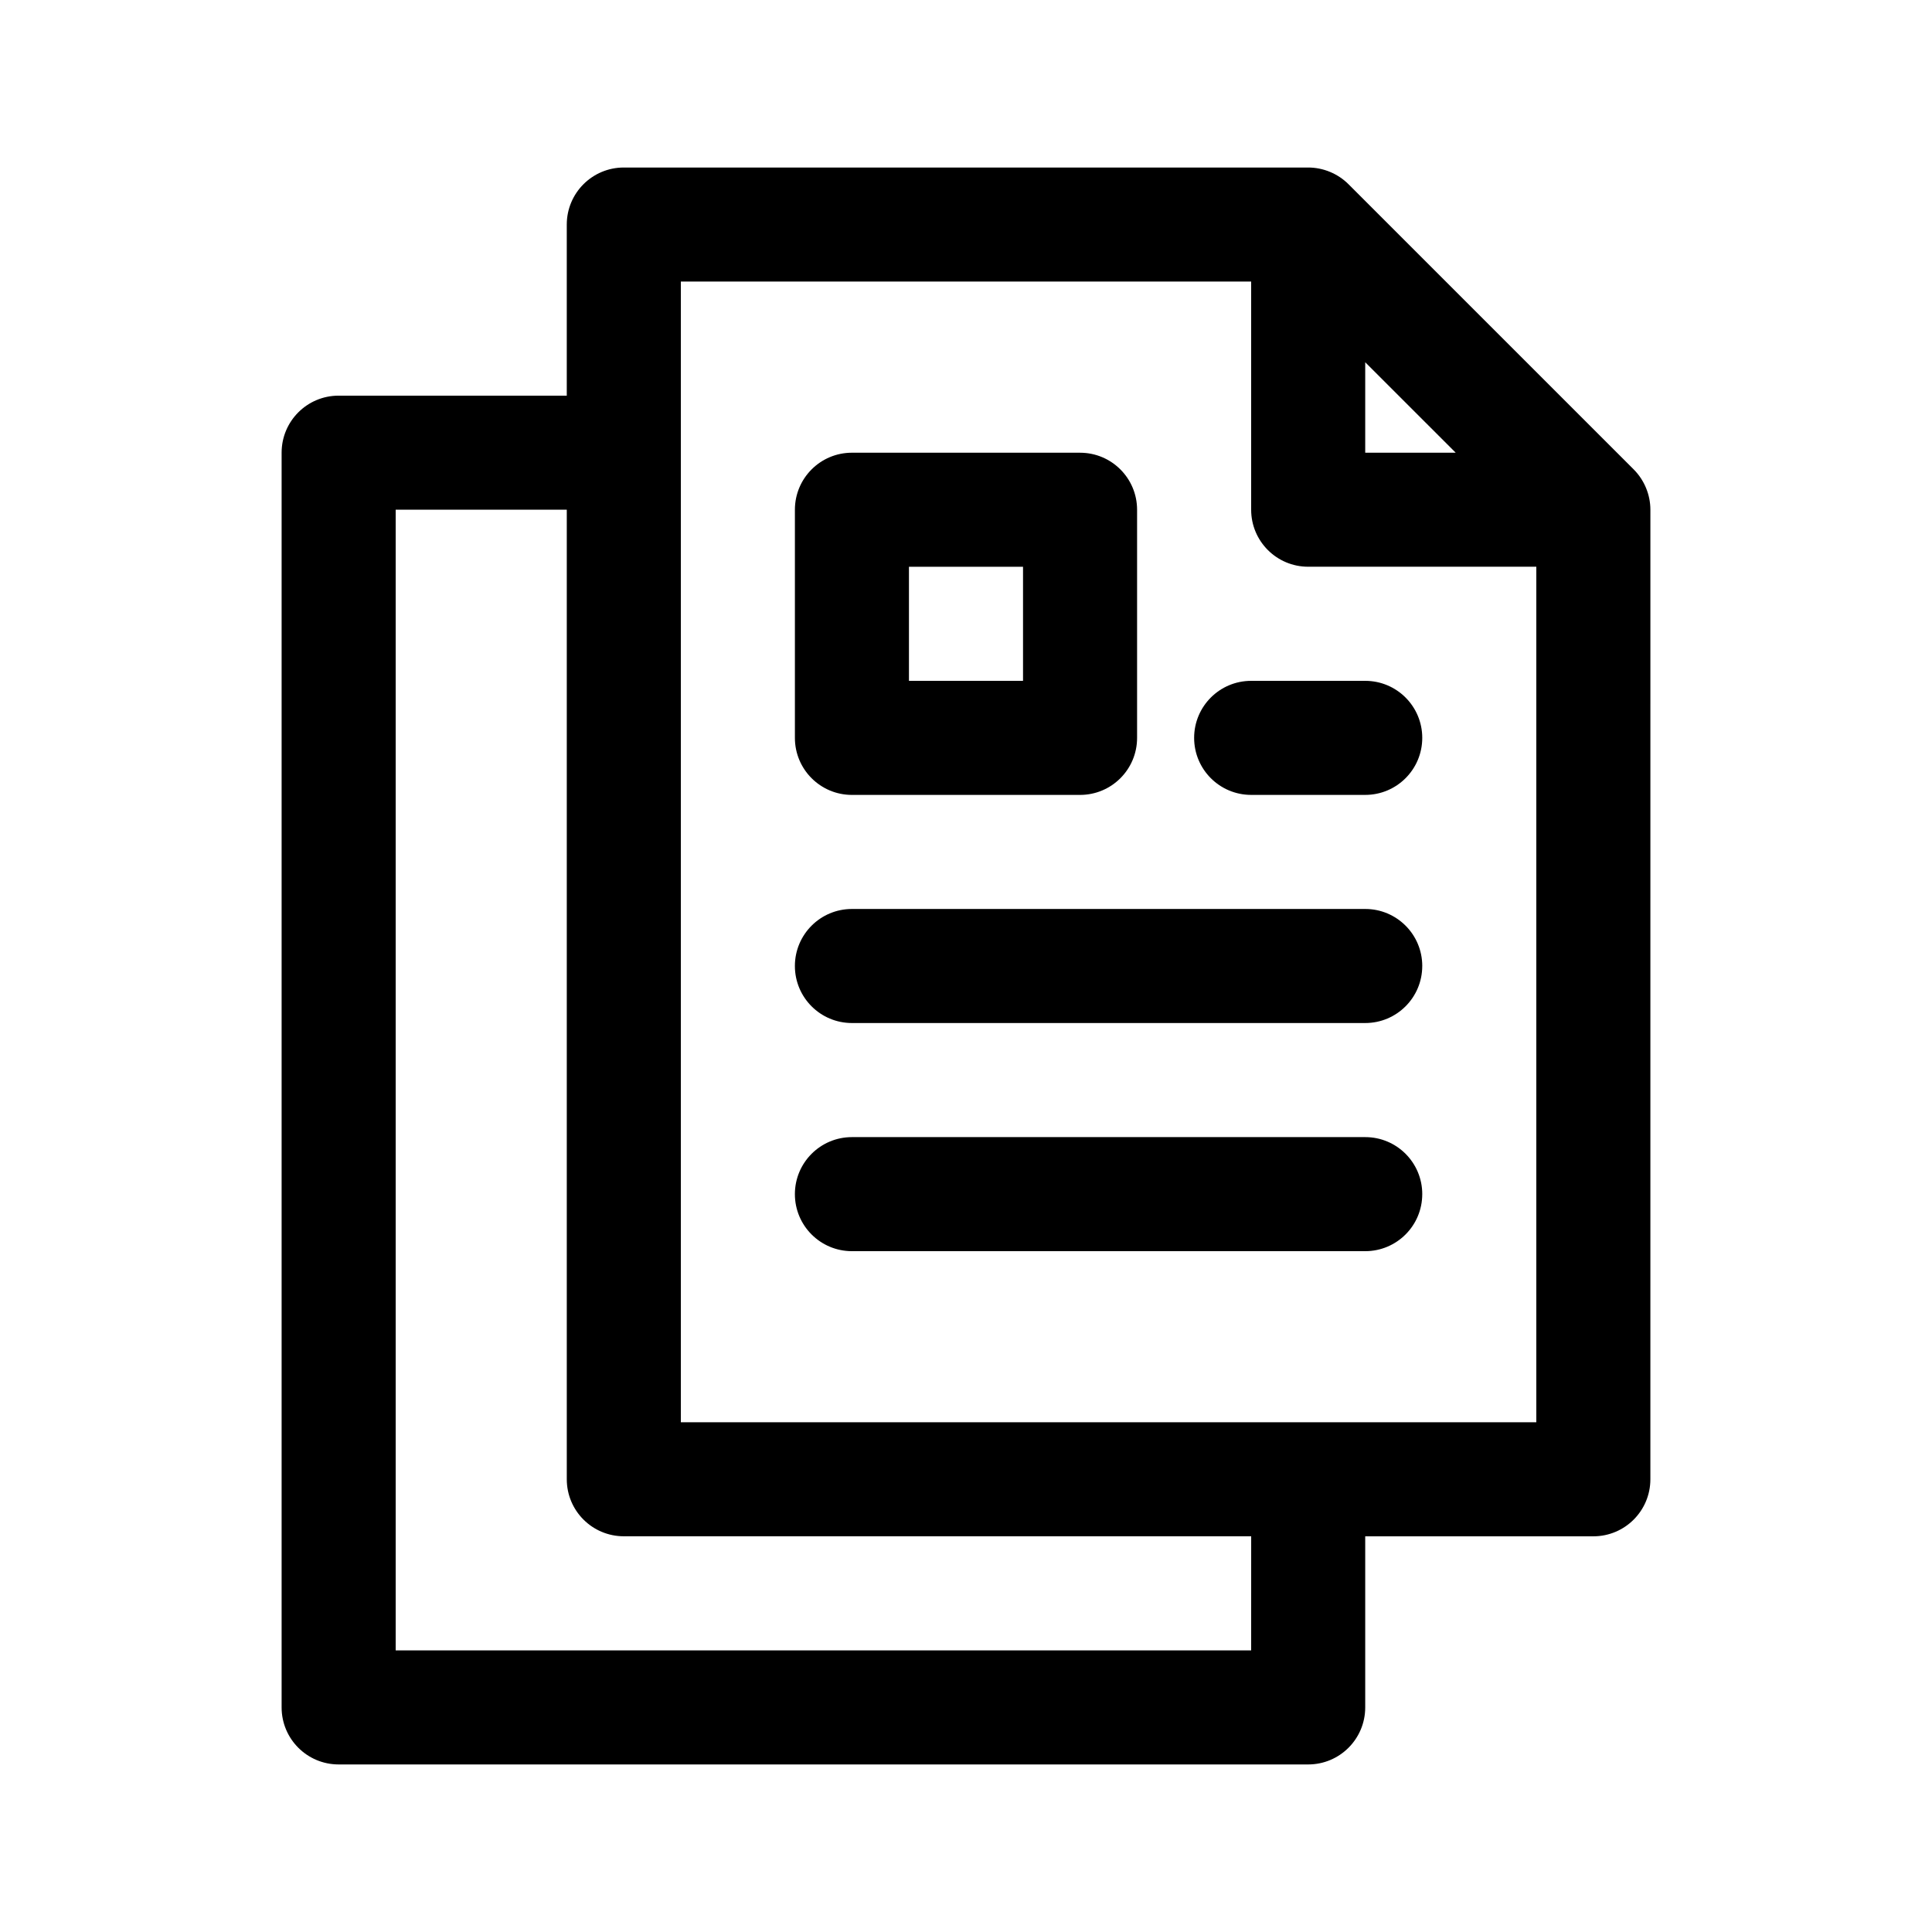 <?xml version="1.0" encoding="UTF-8"?>
<!-- Uploaded to: ICON Repo, www.svgrepo.com, Generator: ICON Repo Mixer Tools -->
<svg fill="#000000" width="800px" height="800px" version="1.1" viewBox="144 144 512 512" xmlns="http://www.w3.org/2000/svg">
 <g>
  <path d="m576.93 268.38-75.551-75.547c-2.809-2.816-6.699-4.438-10.695-4.438h-181.37c-8.348 0-15.113 6.762-15.113 15.113v45.344h-60.457c-8.348 0-15.113 6.762-15.113 15.113v332.52c0 8.352 6.766 15.113 15.113 15.113h256.94c8.348 0 15.113-6.762 15.113-15.113v-45.344h60.457c8.348 0 15.113-6.762 15.113-15.113l0.004-256.94c0-3.965-1.598-7.867-4.441-10.703zm-71.133-28.383 23.973 23.969h-23.973zm-30.227 341.37h-226.71v-302.29h45.344v256.94c0 8.352 6.766 15.113 15.113 15.113h166.26zm75.57-60.457h-226.71v-302.29h151.14v60.457c0 8.352 6.766 15.113 15.113 15.113h60.457z"/>
  <path d="m475.57 324.43h30.23c8.348 0 15.113 6.762 15.113 15.113 0 8.352-6.766 15.113-15.113 15.113h-30.23c-8.348 0-15.113-6.762-15.113-15.113 0-8.352 6.766-15.113 15.113-15.113z"/>
  <path d="m520.91 400c0 8.352-6.766 15.113-15.113 15.113h-136.03c-8.348 0-15.113-6.762-15.113-15.113s6.766-15.113 15.113-15.113h136.03c8.352-0.004 15.117 6.758 15.117 15.113z"/>
  <path d="m520.91 460.46c0 8.352-6.766 15.113-15.113 15.113h-136.03c-8.348 0-15.113-6.762-15.113-15.113 0-8.352 6.766-15.113 15.113-15.113h136.03c8.352-0.004 15.117 6.758 15.117 15.113z"/>
  <path d="m369.77 354.66h60.457c8.348 0 15.113-6.762 15.113-15.113v-60.457c0-8.352-6.766-15.113-15.113-15.113l-60.457-0.004c-8.348 0-15.113 6.762-15.113 15.113v60.457c0 8.355 6.766 15.117 15.113 15.117zm15.113-60.457h30.23v30.23h-30.23z"/>
 </g>
</svg>